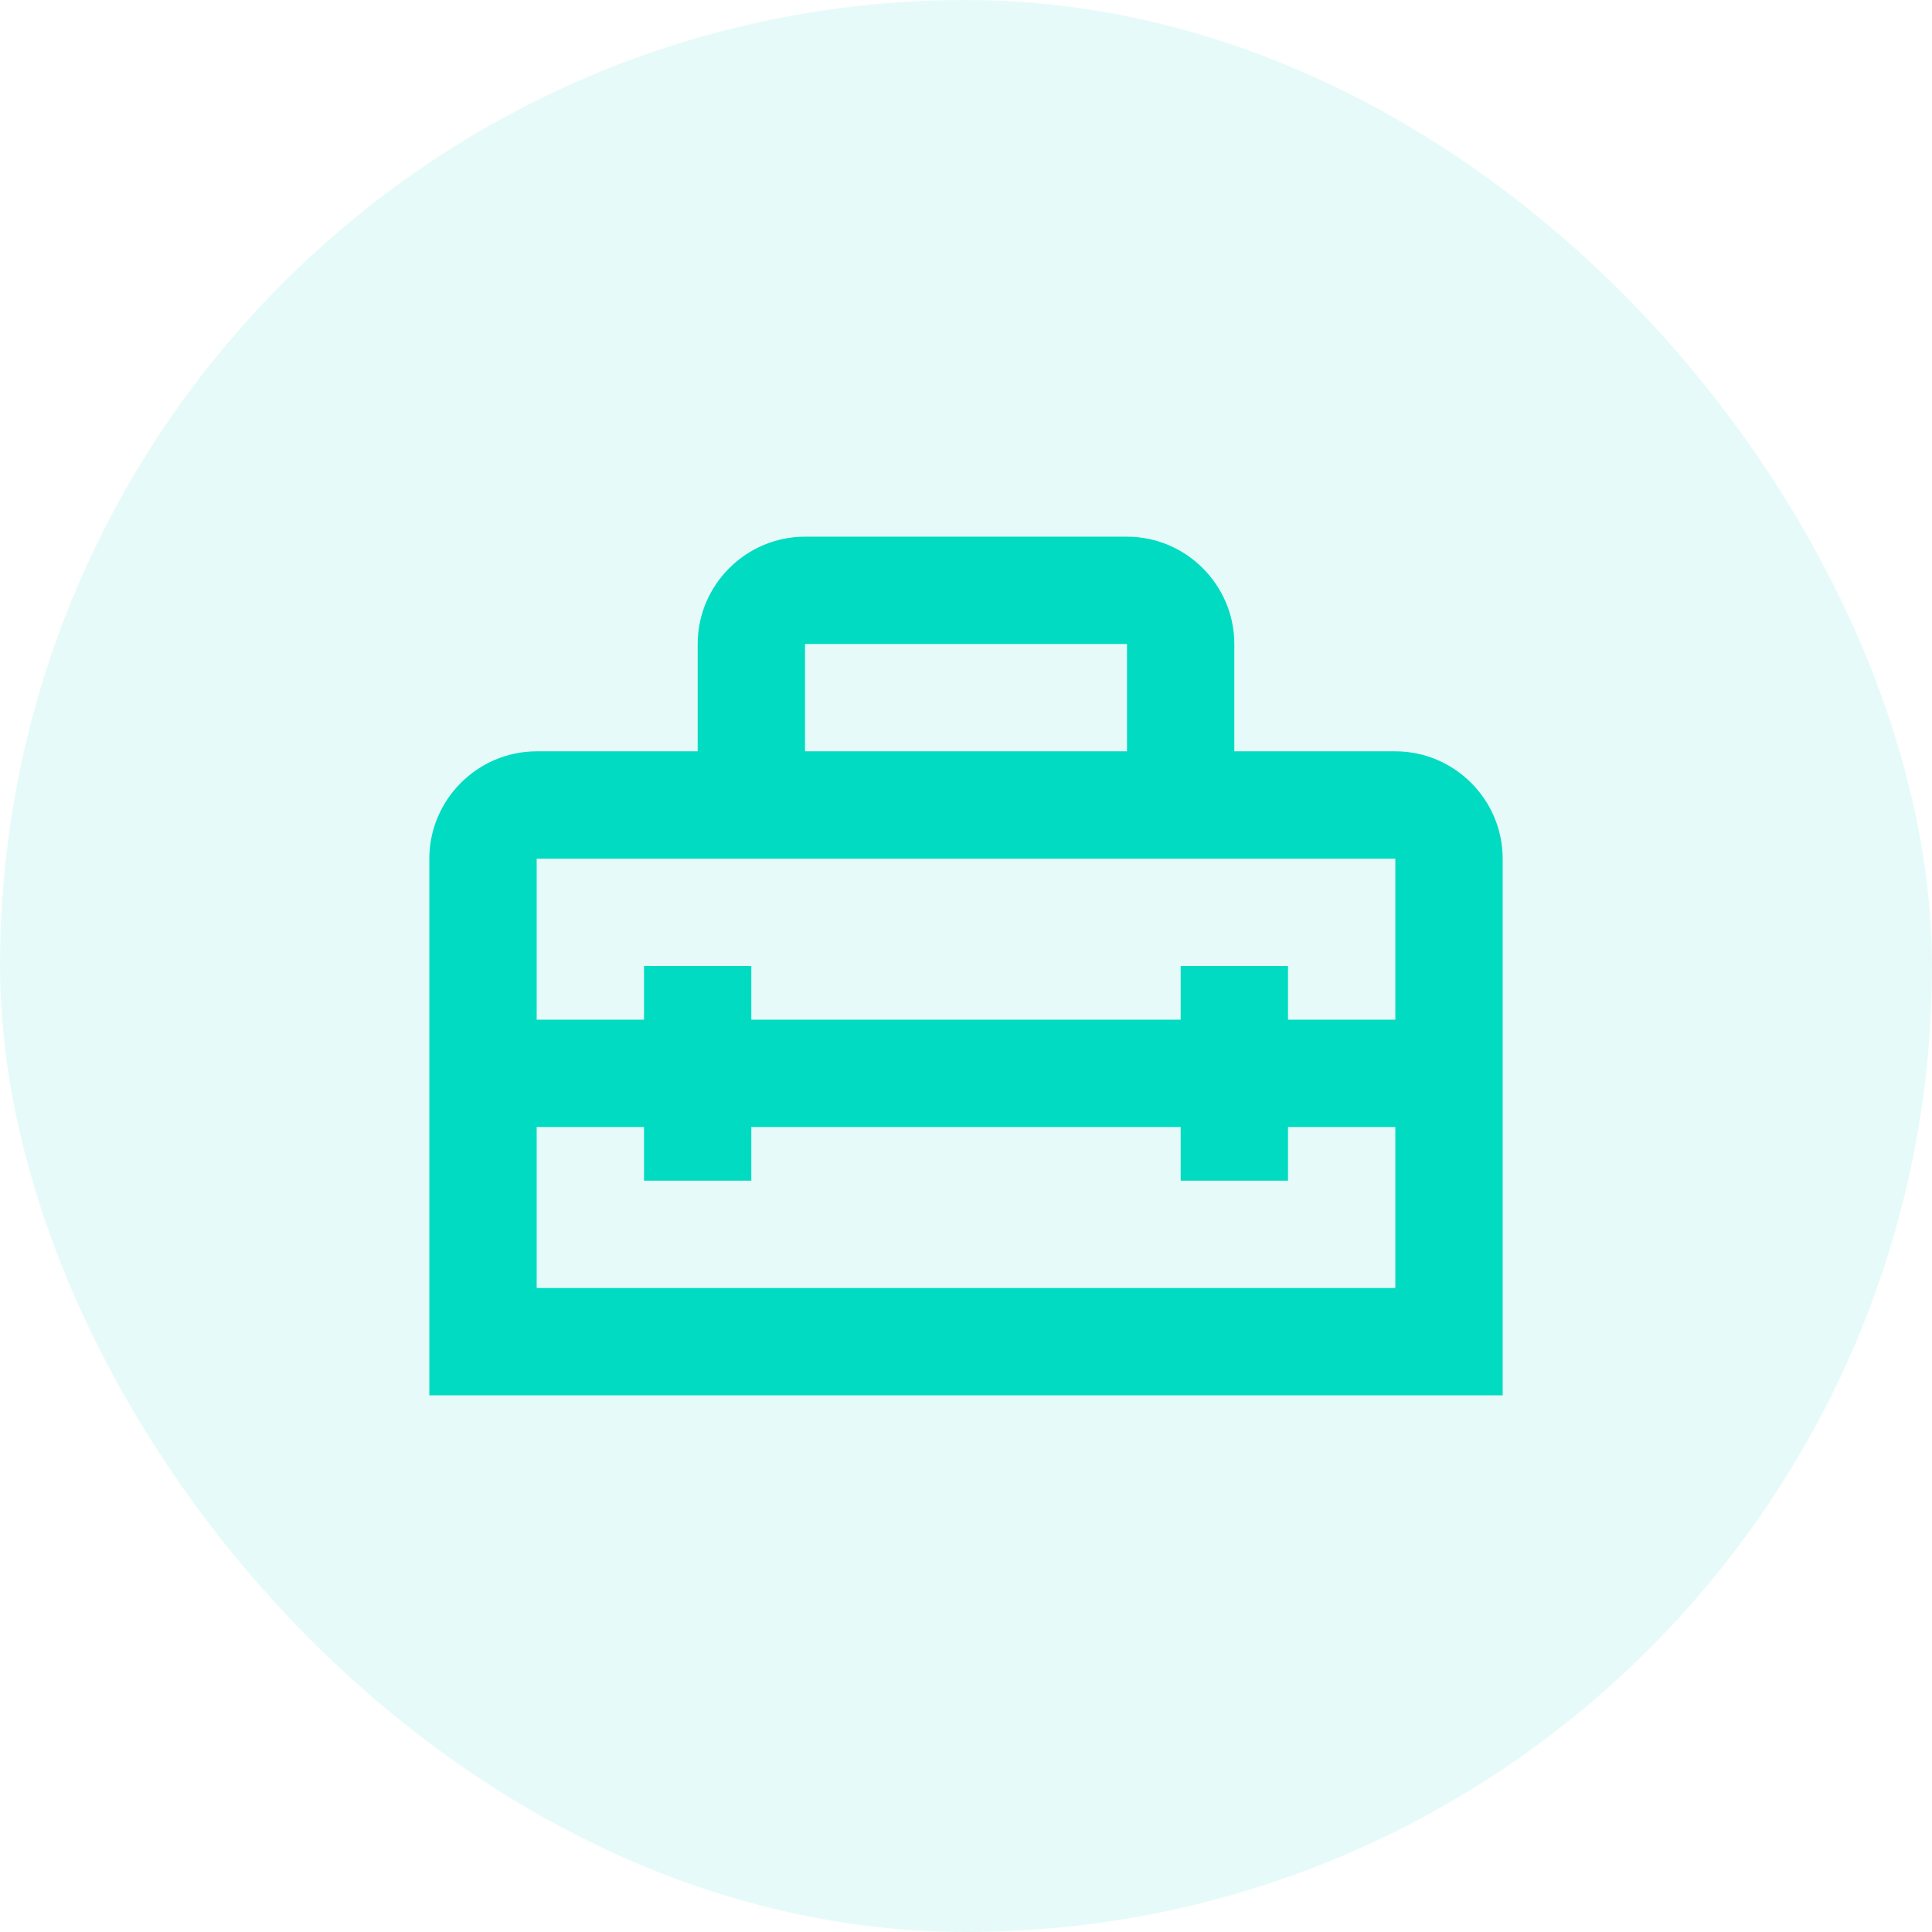 <svg xmlns="http://www.w3.org/2000/svg" width="96" height="96" viewBox="0 0 96 96" fill="none"><rect width="96" height="96" rx="48" fill="#00DBC2" fill-opacity="0.1"></rect><path d="M69.333 37.333H61.333V32C61.333 29.067 58.933 26.667 56 26.667H40C37.067 26.667 34.667 29.067 34.667 32V37.333H26.667C23.733 37.333 21.333 39.733 21.333 42.667V69.333H74.667V42.667C74.667 39.733 72.267 37.333 69.333 37.333ZM40 32H56V37.333H40V32ZM69.333 64H26.667V56H32V58.667H37.333V56H58.667V58.667H64V56H69.333V64ZM64 50.667V48H58.667V50.667H37.333V48H32V50.667H26.667V42.667H69.333V50.667H64Z" fill="#00DBC2"></path></svg>